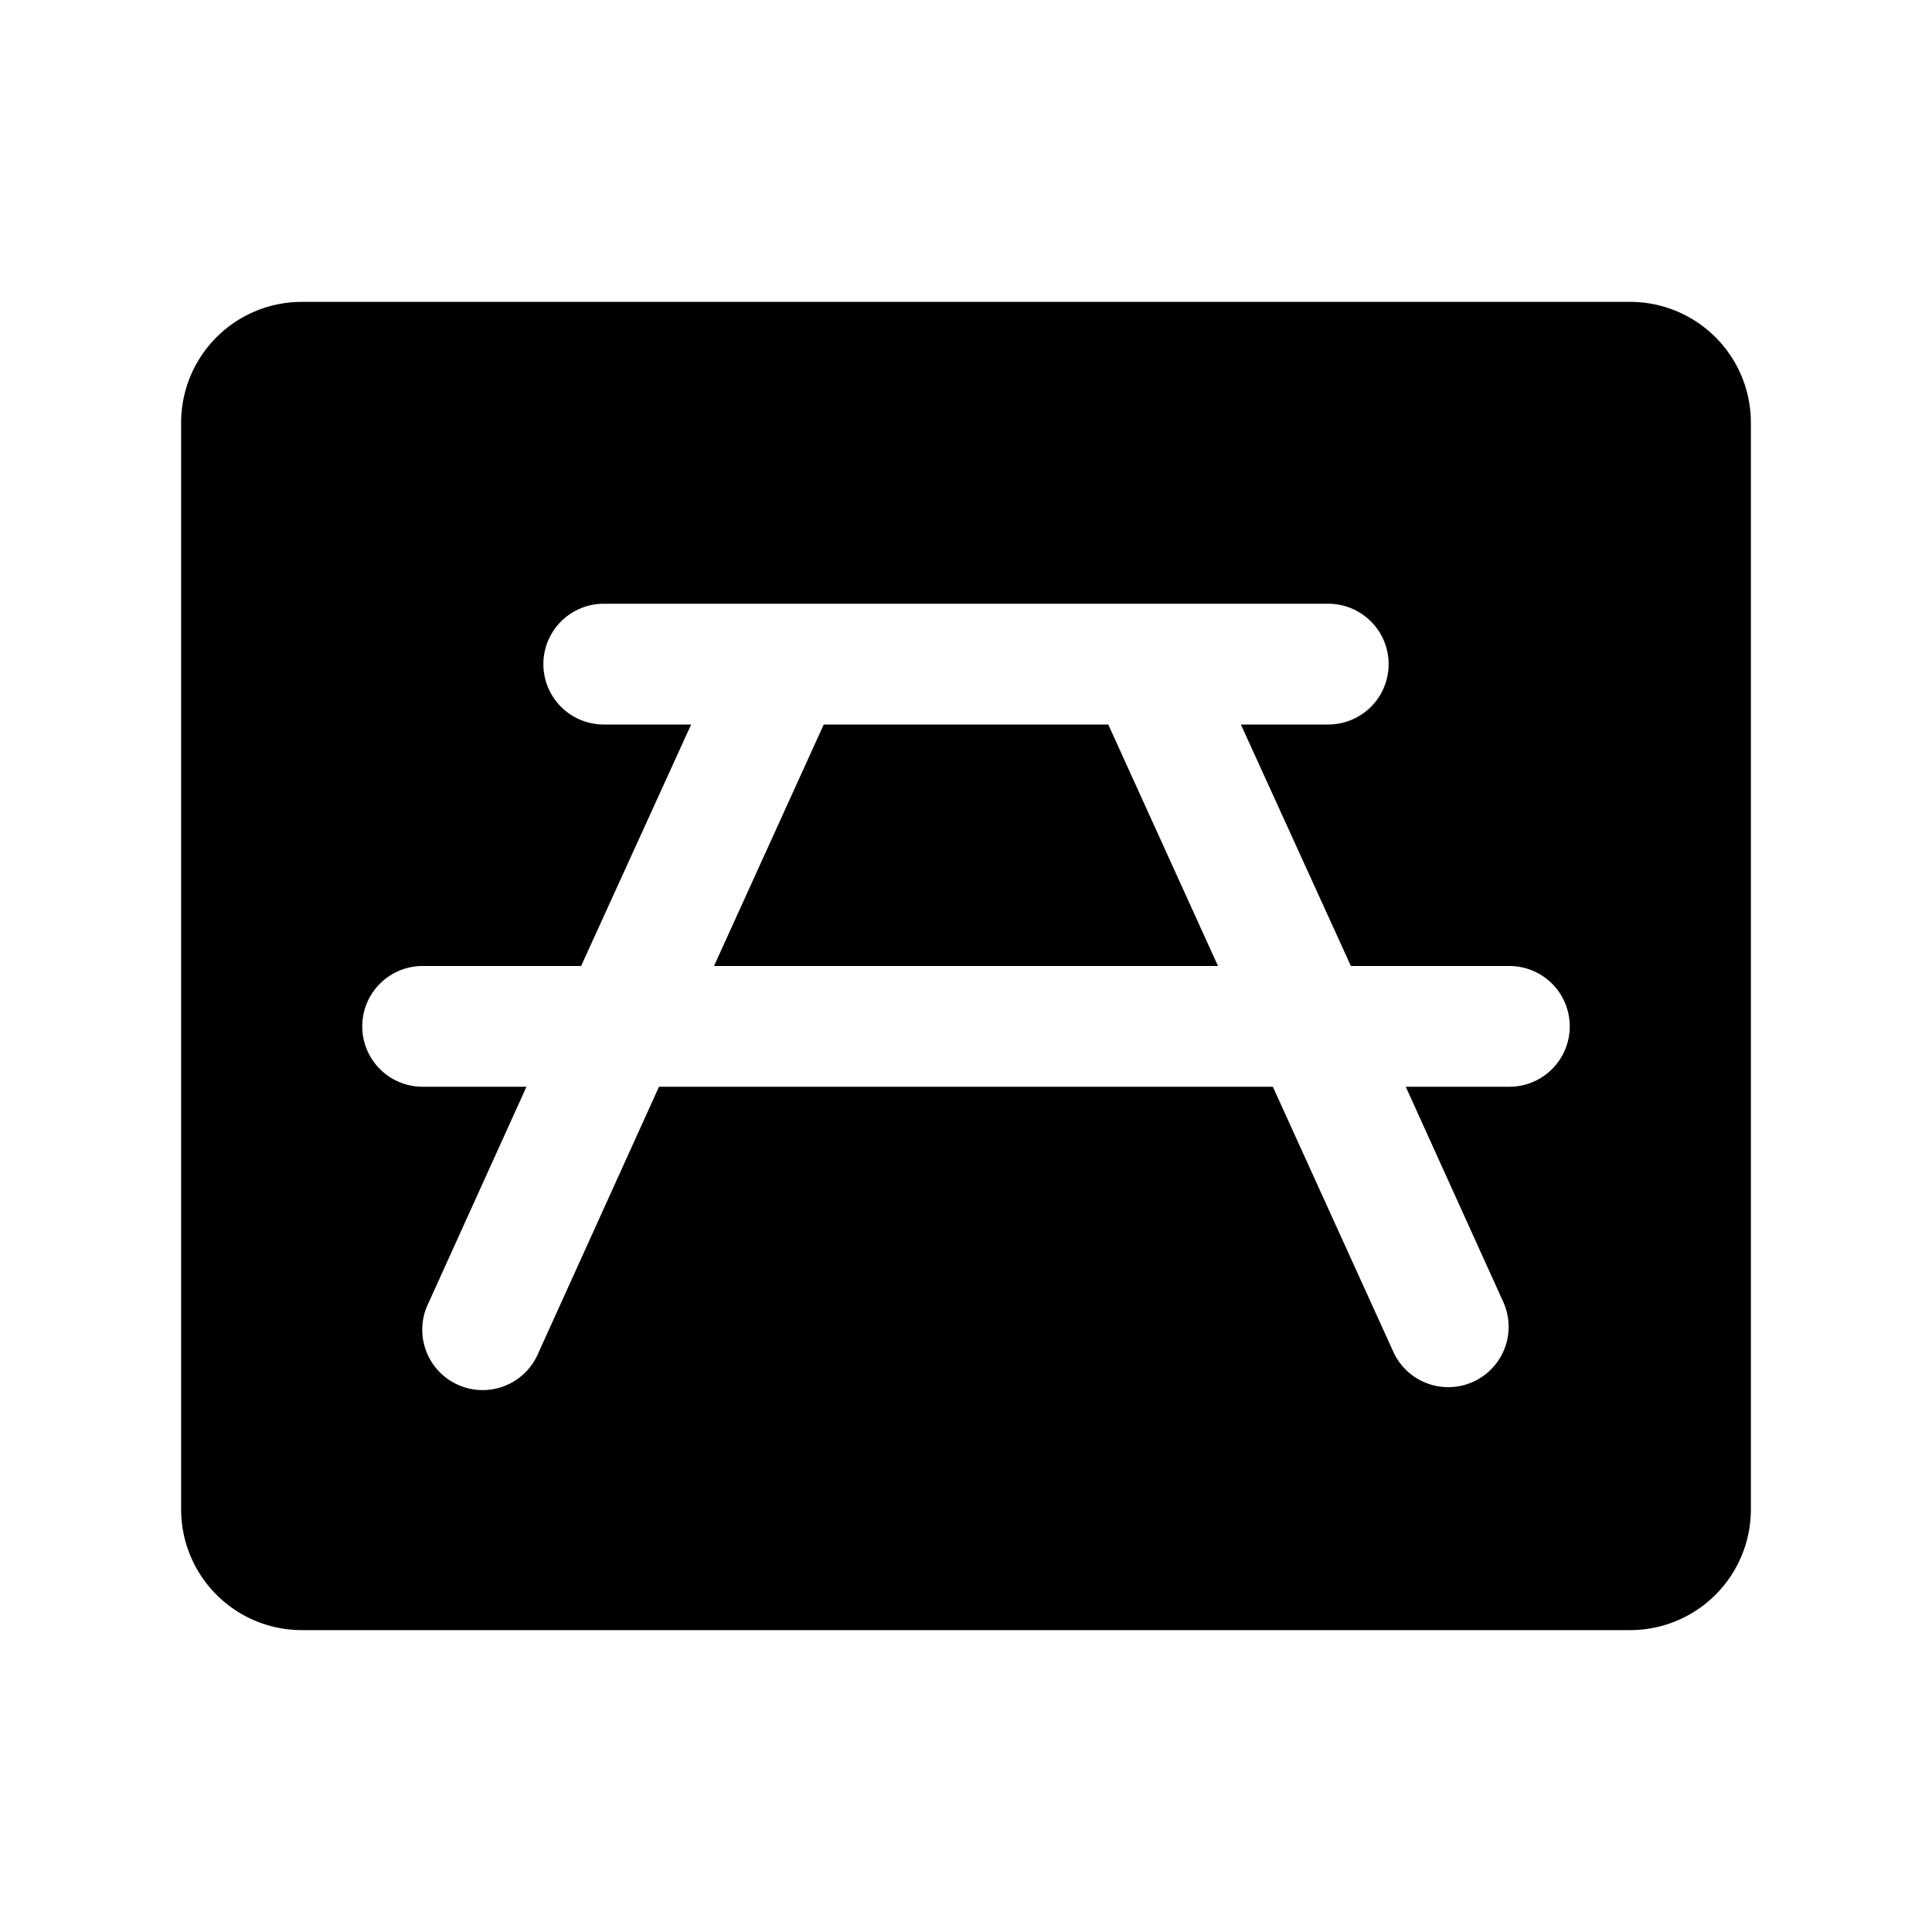 <svg xmlns="http://www.w3.org/2000/svg" viewBox="0 0 256 256" fill="currentColor"><path d="M146.85,96l14.54,32H94.61l14.54-32ZM232,56V200a16,16,0,0,1-16,16H40a16,16,0,0,1-16-16V56A16,16,0,0,1,40,40H216A16,16,0,0,1,232,56Zm-24,80a8,8,0,0,0-8-8H179L164.42,96H176a8,8,0,0,0,0-16H80a8,8,0,0,0,0,16H91.58L77,128H56a8,8,0,0,0,0,16H69.76l-13,28.69a8,8,0,1,0,14.56,6.62l16-35.31h81.34l16.05,35.31a8,8,0,0,0,14.56-6.62l-13-28.69H200A8,8,0,0,0,208,136Z"/></svg>